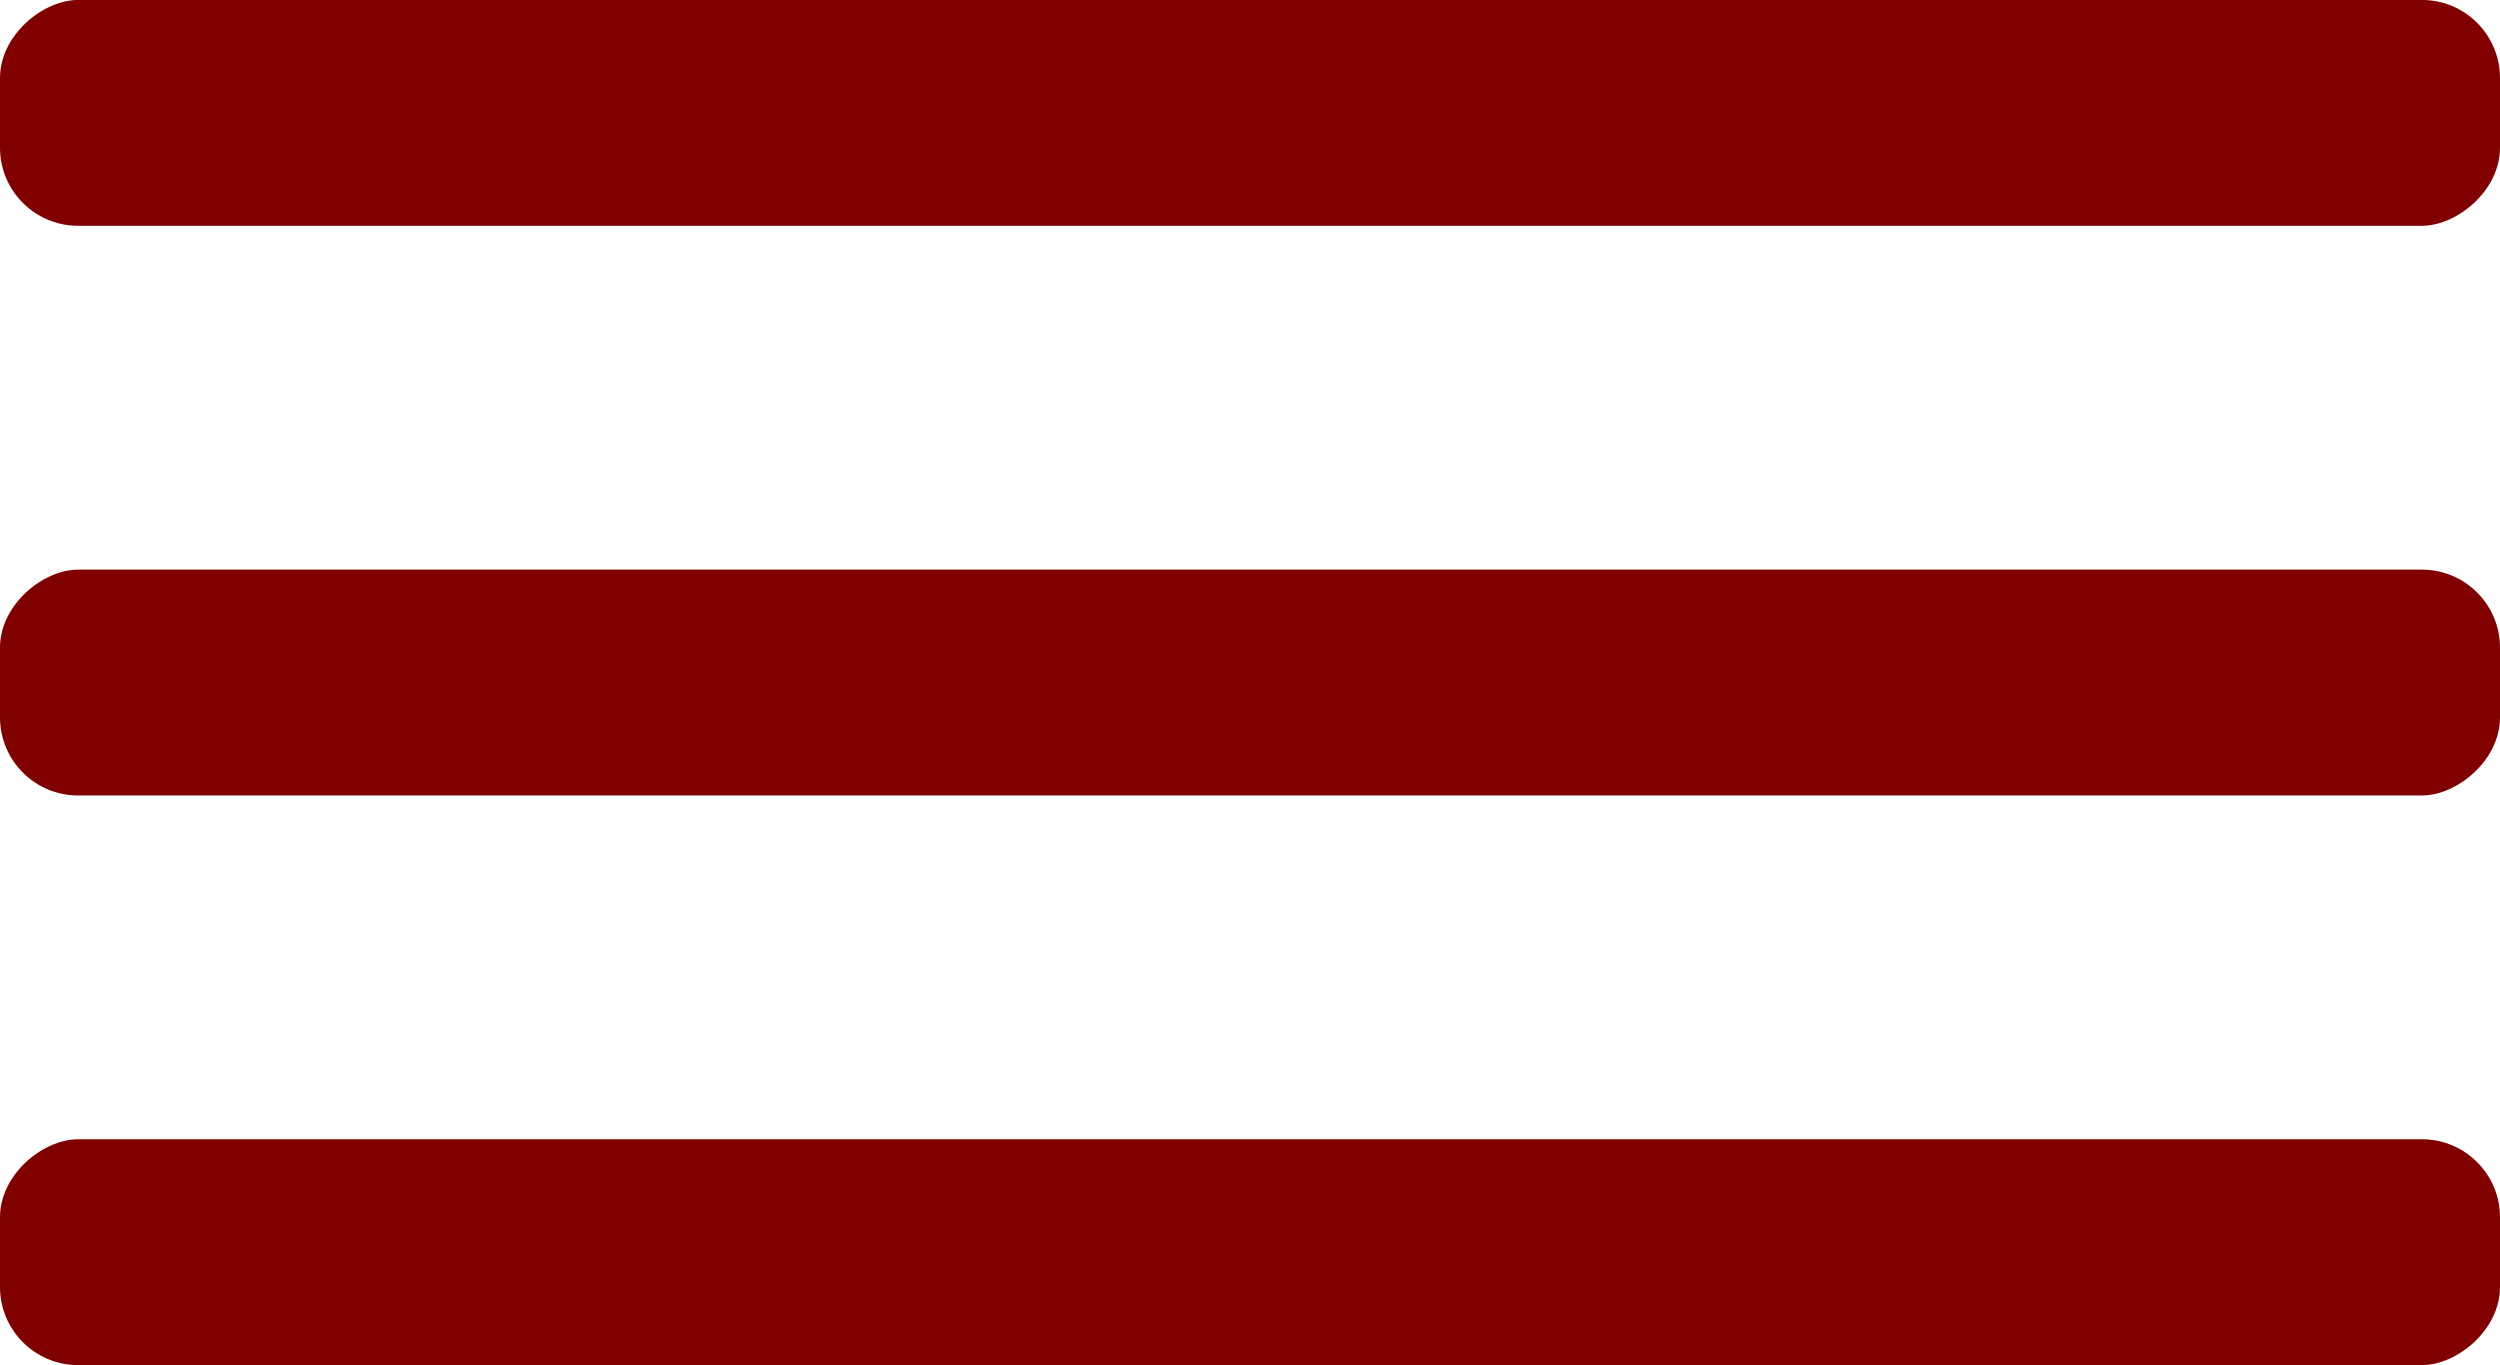 <?xml version="1.0" encoding="UTF-8" standalone="no"?>
<svg
   xmlns:dc="http://purl.org/dc/elements/1.1/"
   xmlns:cc="http://creativecommons.org/ns#"
   xmlns:rdf="http://www.w3.org/1999/02/22-rdf-syntax-ns#"
   xmlns:svg="http://www.w3.org/2000/svg"
   xmlns="http://www.w3.org/2000/svg"
   xmlns:sodipodi="http://sodipodi.sourceforge.net/DTD/sodipodi-0.dtd"
   xmlns:inkscape="http://www.inkscape.org/namespaces/inkscape"
   width="48.76mm"
   height="26.626mm"
   viewBox="0 0 48.76 26.626"
   version="1.1"
   id="svg3080"
   inkscape:version="1.0.2 (e86c870879, 2021-01-15)"
   sodipodi:docname="header_hamburger_icon.svg">
  <defs
     id="defs3074" />
  <sodipodi:namedview
     id="base"
     pagecolor="#ffffff"
     bordercolor="#666666"
     borderopacity="1.0"
     inkscape:pageopacity="0.0"
     inkscape:pageshadow="2"
     inkscape:zoom="0.49497475"
     inkscape:cx="254.55716"
     inkscape:cy="35.08146"
     inkscape:document-units="mm"
     inkscape:current-layer="layer1"
     inkscape:document-rotation="0"
     showgrid="false"
     inkscape:window-width="1533"
     inkscape:window-height="617"
     inkscape:window-x="33"
     inkscape:window-y="99"
     inkscape:window-maximized="0"
     showborder="true"
     fit-margin-top="0"
     fit-margin-left="0"
     fit-margin-right="0"
     fit-margin-bottom="0" />
  <g
     inkscape:label="Layer 1"
     inkscape:groupmode="layer"
     id="layer1"
     transform="translate(9.041,7.65)">
    <g
       id="g489"
       transform="translate(-1089.412,316.678)"
       style="display:inline;fill:#800000">
      <rect
         style="fill:#800000;stroke-width:0.767;stroke-linejoin:round;stroke-dashoffset:2.804"
         id="rect483"
         width="4.405"
         height="48.76"
         x="-324.329"
         y="-1129.131"
         ry="1.523"
         transform="rotate(90)" />
      <rect
         style="fill:#800000;stroke-width:0.767;stroke-linejoin:round;stroke-dashoffset:2.804"
         id="rect485"
         width="4.405"
         height="48.76"
         x="-313.218"
         y="-1129.131"
         ry="1.523"
         transform="rotate(90)" />
      <rect
         style="fill:#800000;stroke-width:0.767;stroke-linejoin:round;stroke-dashoffset:2.804"
         id="rect487"
         width="4.405"
         height="48.76"
         x="-302.108"
         y="-1129.131"
         ry="1.523"
         transform="rotate(90)" />
    </g>
  </g>
</svg>
